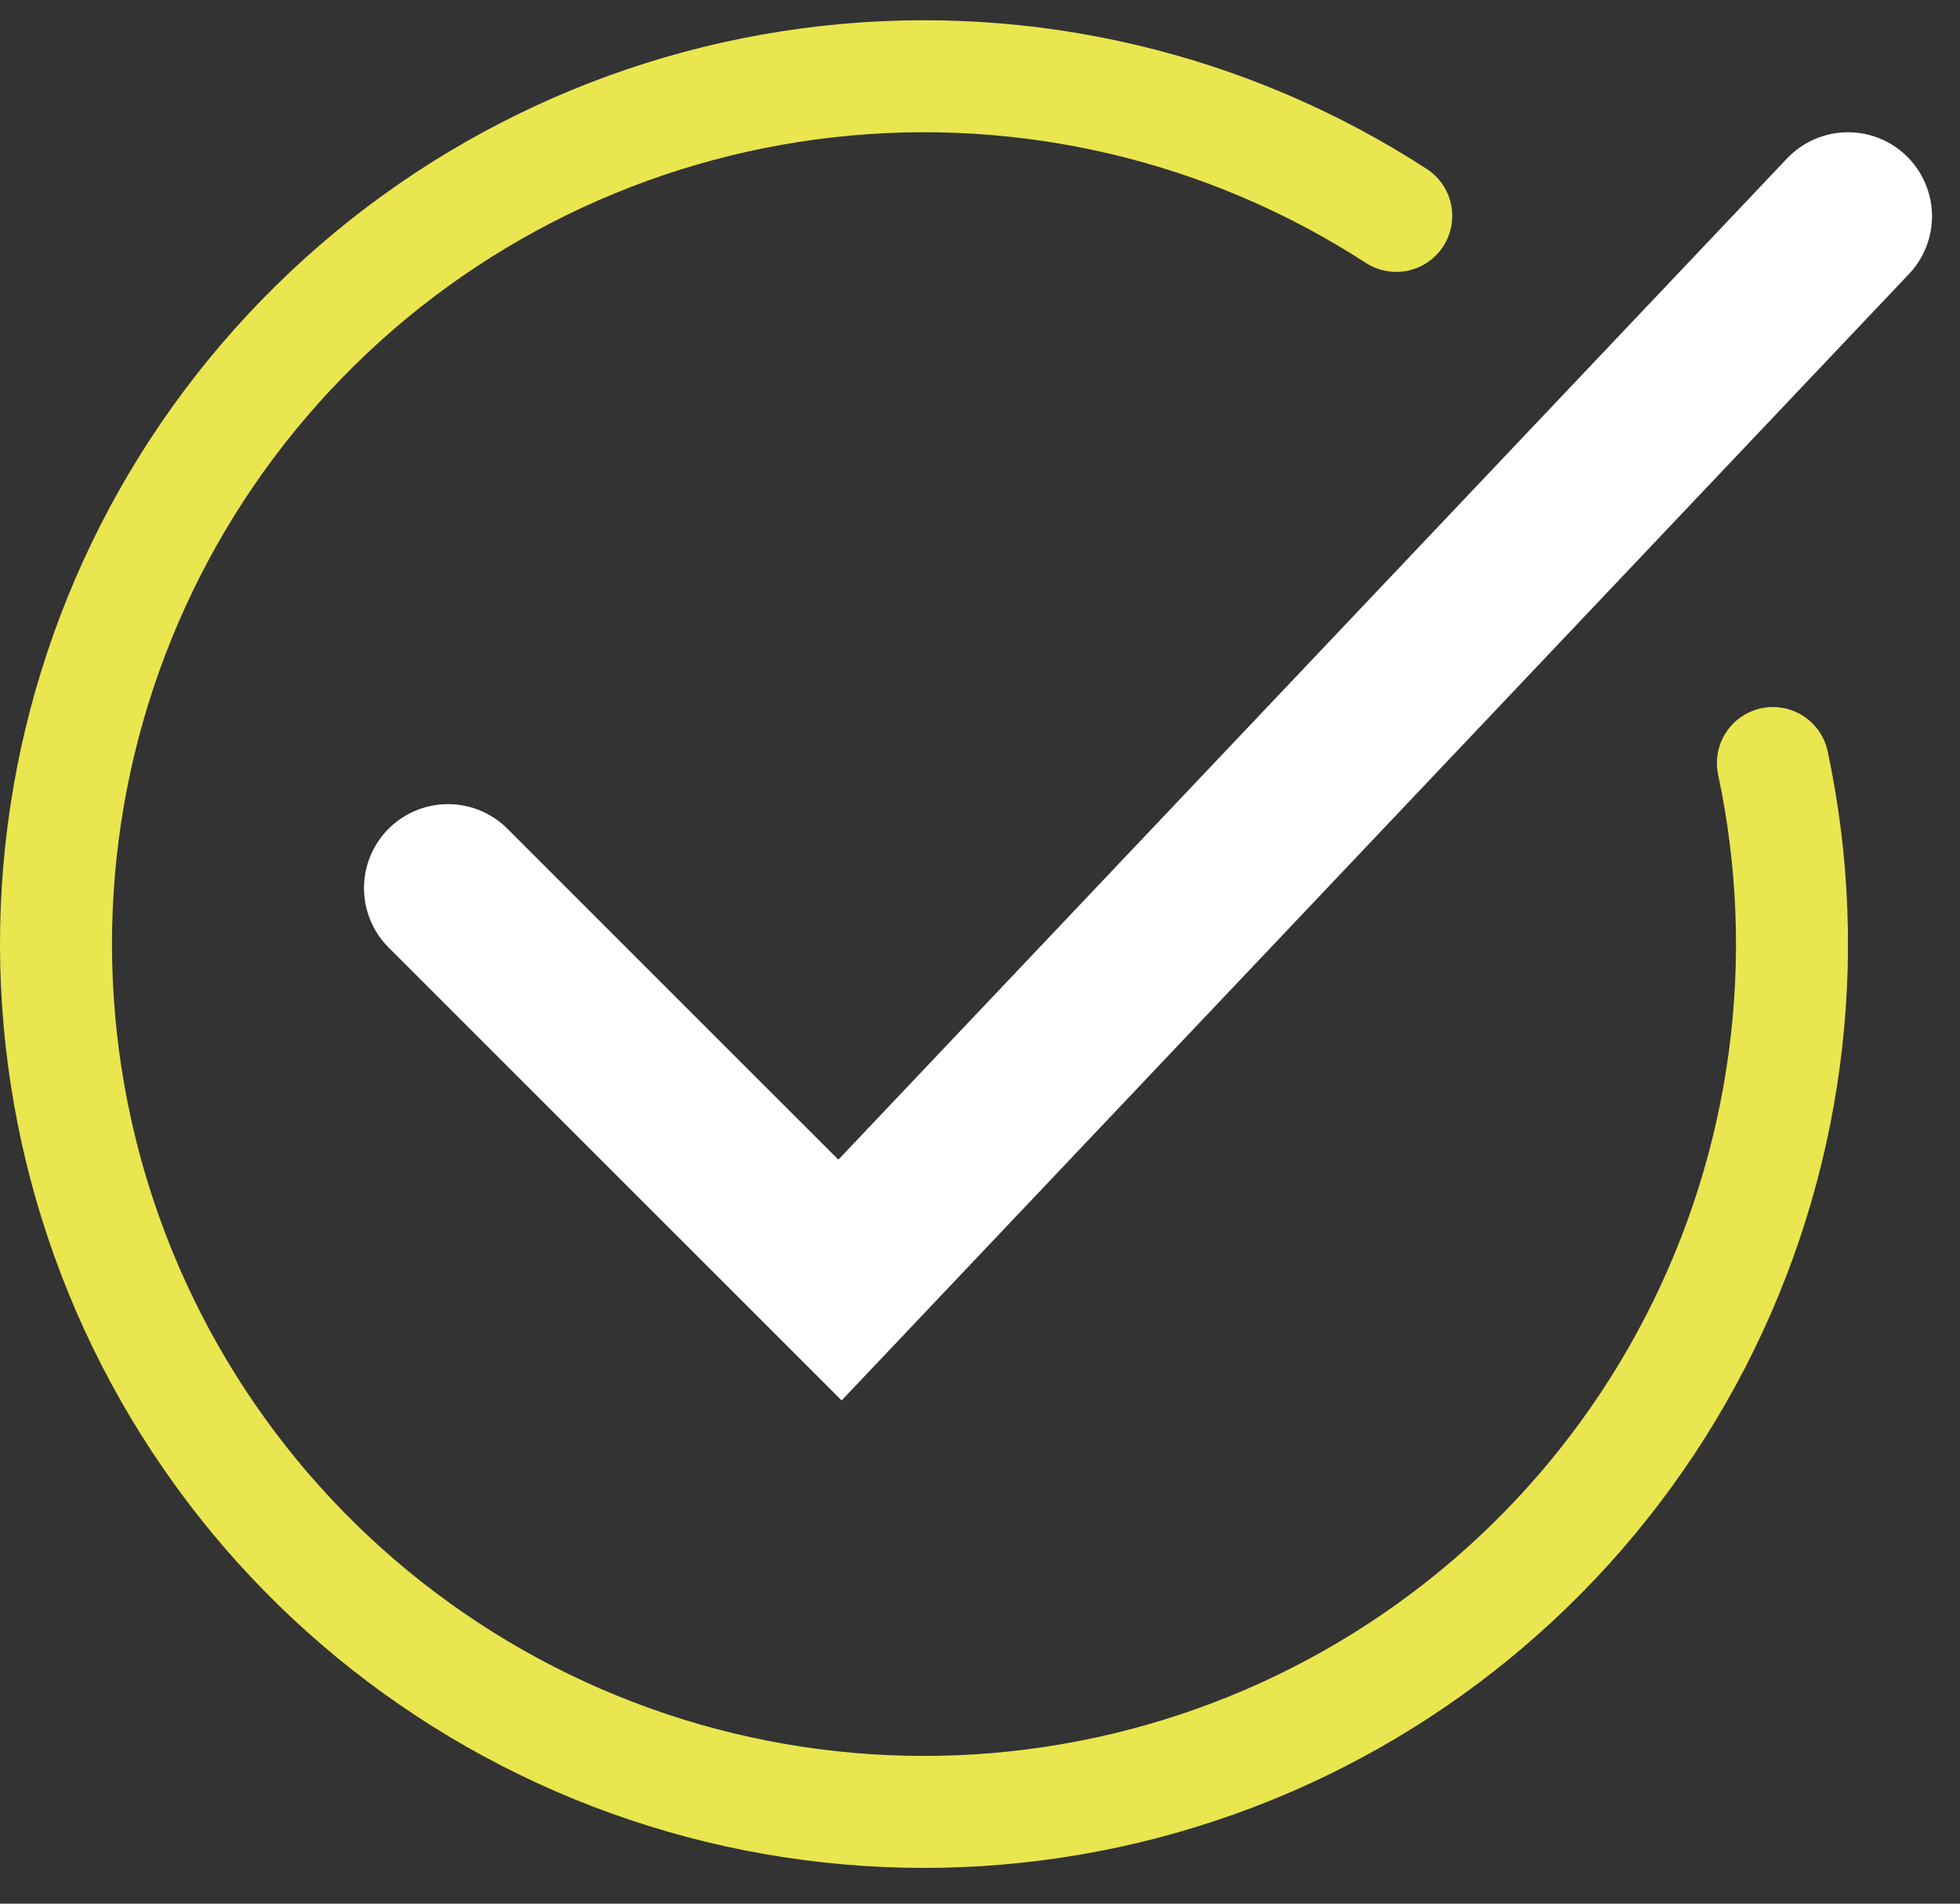 <svg width="35" height="34" viewBox="0 0 35 34" fill="none" xmlns="http://www.w3.org/2000/svg">
<rect x="0" y="0" width="35" height="34" fill="#333333" stroke="none"/>
<g id="Group 2306">
<path id="Vector 56" d="M8 15.862L15 22.862L33 3.862" stroke="white" stroke-width="3" stroke-linecap="round"/>
<path id="Ellipse 64" d="M31.659 13.628C32.407 17.135 31.916 20.793 30.269 23.979C28.623 27.165 25.922 29.681 22.628 31.099C19.335 32.516 15.651 32.748 12.206 31.755C8.76 30.761 5.765 28.604 3.732 25.65C1.699 22.696 0.753 19.128 1.055 15.555C1.357 11.982 2.889 8.624 5.39 6.054C7.89 3.483 11.205 1.859 14.768 1.459C18.332 1.058 21.924 1.905 24.933 3.856" stroke="#E9E64F" stroke-width="2" stroke-linecap="round"/>
</g>
</svg>
